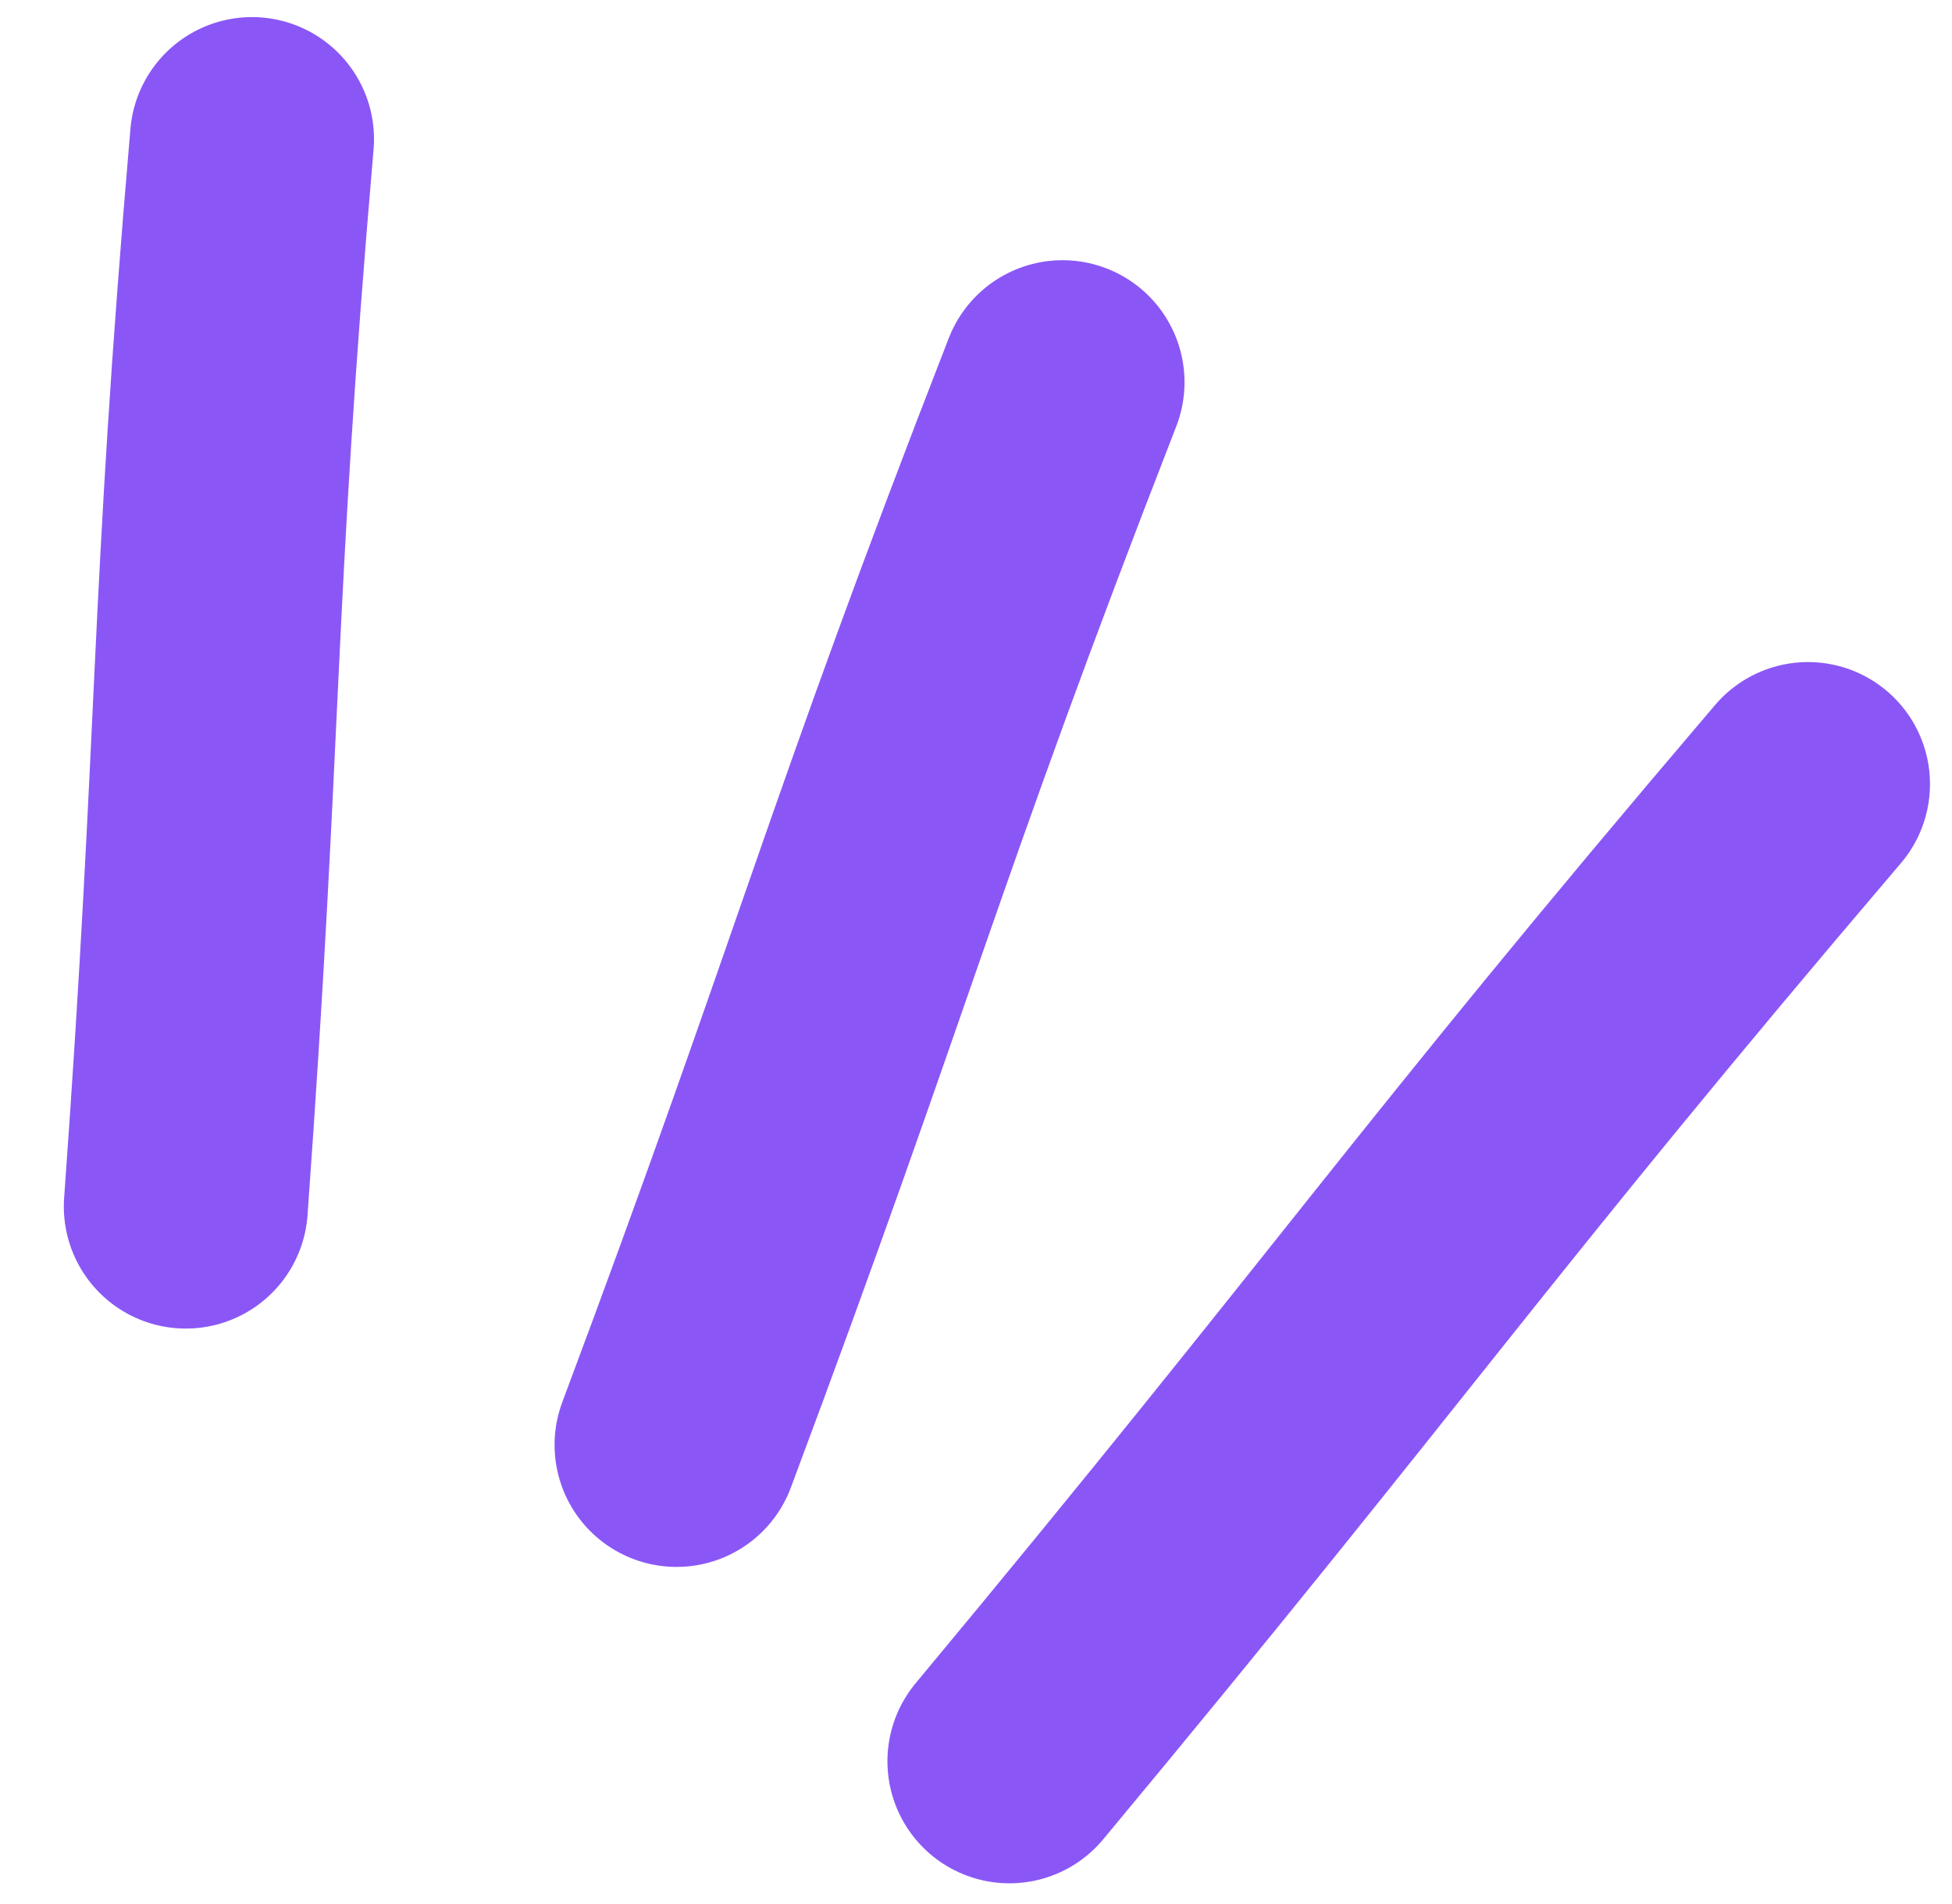 <svg width="40" height="39" viewBox="0 0 40 39" fill="none" xmlns="http://www.w3.org/2000/svg">
<path d="M3.808 24.719C4.522 14.842 4.333 12.476 5.164 2.85M3.808 24.719C4.522 14.842 4.333 12.476 5.164 2.85" stroke="#8A57F6" stroke-width="5" stroke-linecap="round"/>
<path d="M13.864 29.602C17.534 19.796 18.065 17.353 21.773 7.831M13.864 29.602C17.534 19.796 18.065 17.353 21.773 7.831" stroke="#8A57F6" stroke-width="5" stroke-linecap="round"/>
<path d="M20.685 36.084C28.162 27.097 29.644 24.752 37.049 16.064M20.685 36.084C28.162 27.097 29.644 24.752 37.049 16.064" stroke="#8A57F6" stroke-width="5" stroke-linecap="round"/>
</svg>
